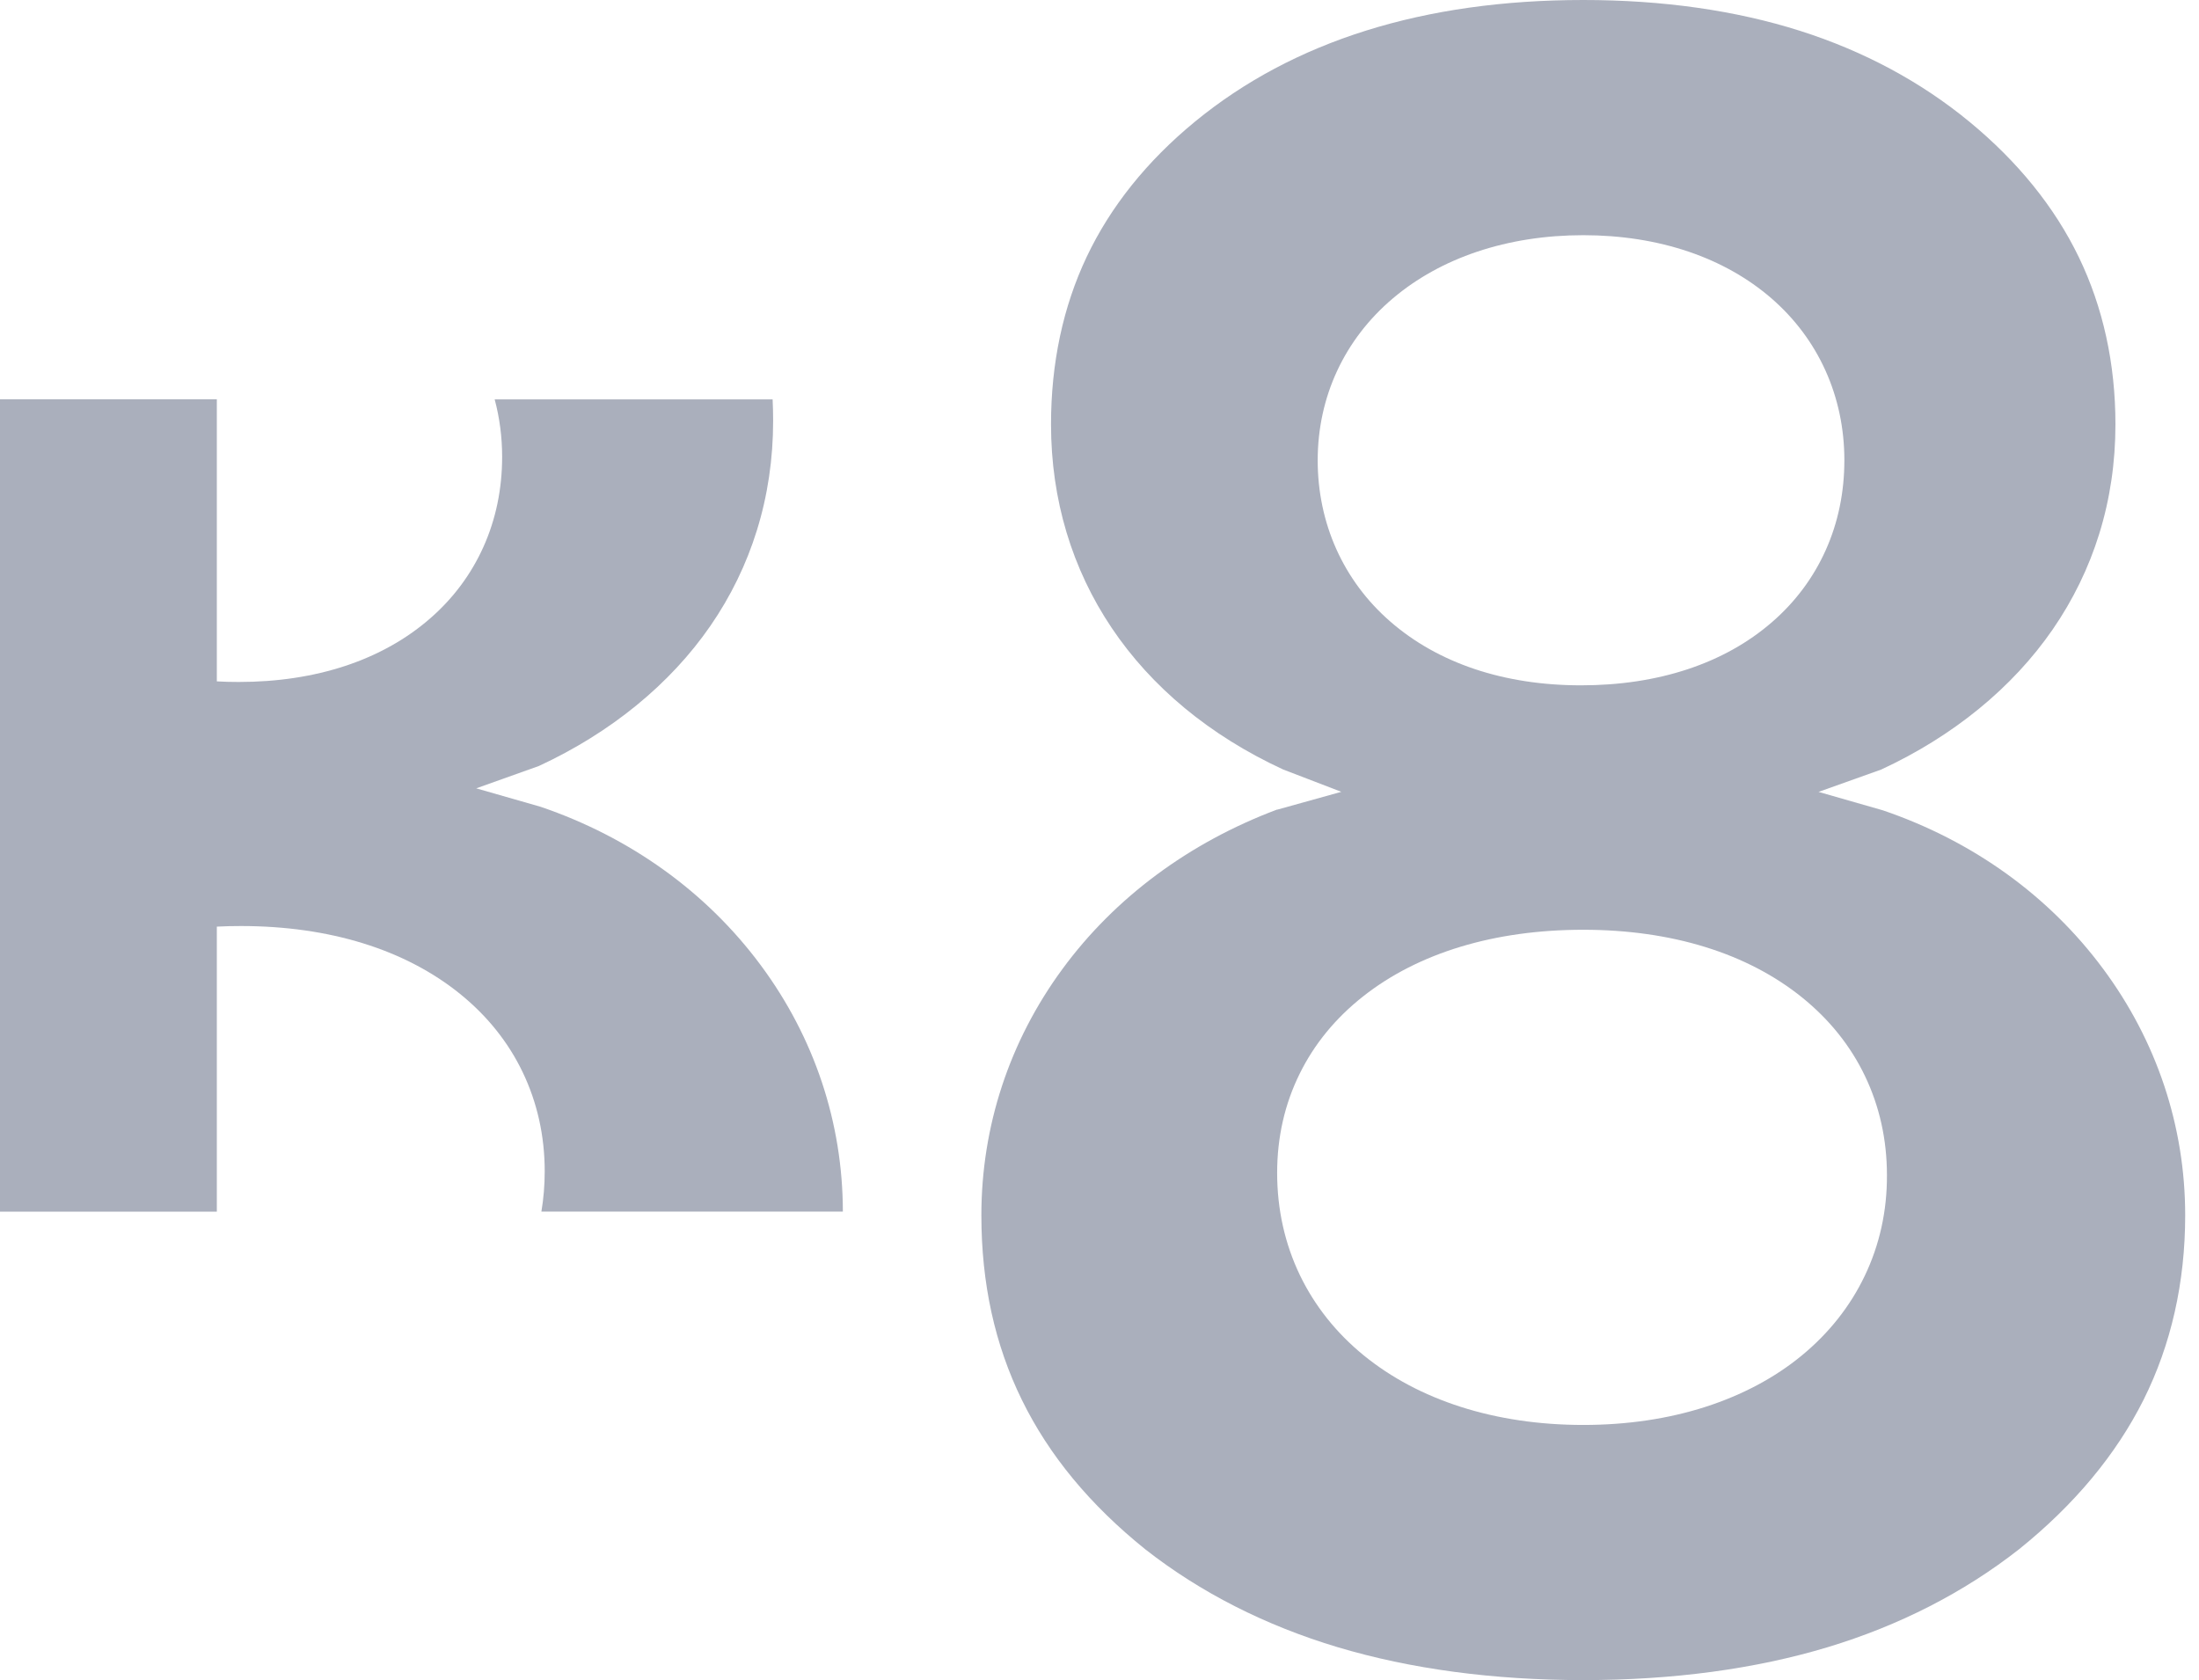 <svg width="89" height="68" viewBox="0 0 89 68" fill="none" xmlns="http://www.w3.org/2000/svg">
<path d="M85.118 39.21C82.93 36.257 79.847 34.038 76.209 32.798L73.602 32.051L76.137 31.147C79.049 29.797 81.45 27.838 83.08 25.474C83.902 24.282 84.536 22.981 84.961 21.61C85.399 20.203 85.618 18.713 85.618 17.178C85.618 14.719 85.118 12.441 84.135 10.406C83.156 8.382 81.666 6.539 79.706 4.926C77.737 3.305 75.431 2.069 72.859 1.25C70.249 0.421 67.296 0 64.08 0C57.627 0 52.338 1.658 48.361 4.926C46.415 6.525 44.942 8.368 43.98 10.399C43.024 12.417 42.538 14.698 42.538 17.175C42.538 23.289 45.96 28.382 51.93 31.143L54.287 32.048L51.694 32.77V32.763C48.125 34.103 45.117 36.333 42.997 39.224C40.852 42.145 39.719 45.591 39.719 49.188C39.719 54.693 41.887 59.115 46.35 62.704C48.584 64.455 51.204 65.787 54.139 66.668C57.092 67.551 60.435 68 64.08 68C67.714 68 71.044 67.551 73.972 66.668C76.874 65.791 79.48 64.458 81.717 62.704C83.954 60.906 85.646 58.871 86.756 56.655C87.872 54.422 88.441 51.908 88.441 49.188C88.441 45.591 87.293 42.139 85.118 39.21ZM53.331 18.631C53.331 16.061 54.413 13.732 56.38 12.071C57.346 11.256 58.49 10.622 59.784 10.187C61.107 9.745 62.549 9.519 64.08 9.519C65.608 9.519 67.043 9.745 68.348 10.187C69.626 10.622 70.752 11.259 71.694 12.074C73.599 13.725 74.647 16.051 74.647 18.627C74.647 19.925 74.394 21.151 73.89 22.272C73.39 23.385 72.66 24.364 71.718 25.18C69.79 26.855 67.115 27.738 63.987 27.738C60.87 27.738 58.195 26.841 56.256 25.145C54.369 23.498 53.331 21.182 53.331 18.631ZM75.469 51.644C74.88 52.874 74.02 53.959 72.921 54.864C71.825 55.765 70.516 56.46 69.029 56.94C67.519 57.426 65.851 57.673 64.08 57.673C62.306 57.673 60.637 57.426 59.117 56.94C57.62 56.46 56.301 55.758 55.194 54.857C54.078 53.946 53.211 52.853 52.612 51.613C52.002 50.342 51.69 48.948 51.69 47.472C51.69 46.033 51.995 44.684 52.602 43.457C53.194 42.255 54.057 41.203 55.17 40.327C57.407 38.563 60.49 37.631 64.076 37.631C67.656 37.631 70.722 38.58 72.945 40.378C74.041 41.265 74.894 42.327 75.476 43.54C76.069 44.773 76.37 46.126 76.37 47.561C76.377 49.013 76.072 50.387 75.469 51.644Z" fill="#AAAFBC"/>
<path d="M34.113 49.041C34.11 45.444 32.962 41.995 30.79 39.066C28.602 36.114 25.519 33.894 21.881 32.654L19.274 31.907L21.809 31.003C24.721 29.653 27.122 27.694 28.752 25.331C29.575 24.139 30.208 22.837 30.633 21.467C31.071 20.059 31.291 18.569 31.291 17.034C31.291 16.743 31.284 16.452 31.27 16.164H20.021C20.22 16.908 20.323 17.685 20.323 18.49C20.323 19.788 20.069 21.015 19.566 22.135C19.066 23.248 18.336 24.228 17.394 25.043C15.465 26.718 12.79 27.602 9.663 27.602C9.365 27.602 9.067 27.595 8.776 27.578V16.161H0V49.041H8.776V37.504C9.098 37.487 9.423 37.48 9.752 37.48C13.332 37.48 16.397 38.429 18.62 40.227C19.716 41.114 20.569 42.176 21.151 43.389C21.744 44.622 22.046 45.975 22.046 47.41C22.046 47.965 22.001 48.51 21.912 49.037H34.113V49.041Z" fill="#AAAFBC"/>
</svg>
